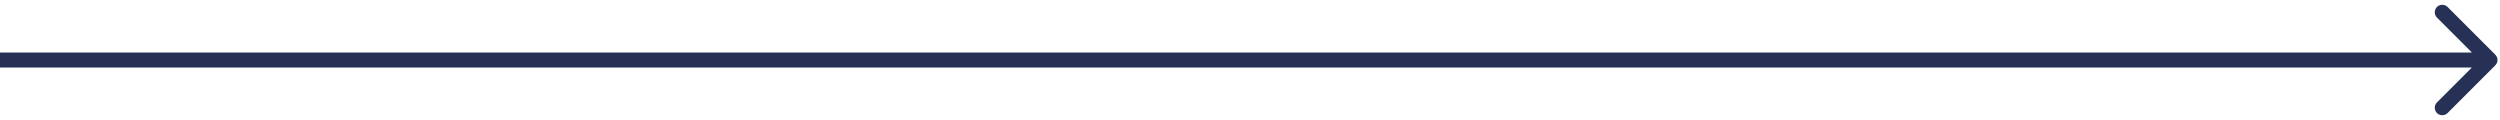 <svg width="500" height="24" viewBox="0 0 500 24" fill="none" xmlns="http://www.w3.org/2000/svg">
<path d="M499.061 13.061C499.646 12.475 499.646 11.525 499.061 10.939L489.515 1.393C488.929 0.808 487.979 0.808 487.393 1.393C486.808 1.979 486.808 2.929 487.393 3.515L495.879 12L487.393 20.485C486.808 21.071 486.808 22.021 487.393 22.607C487.979 23.192 488.929 23.192 489.515 22.607L499.061 13.061ZM0 13.5L498 13.5V10.5L0 10.5L0 13.5Z" fill="#263155"/>
</svg>
